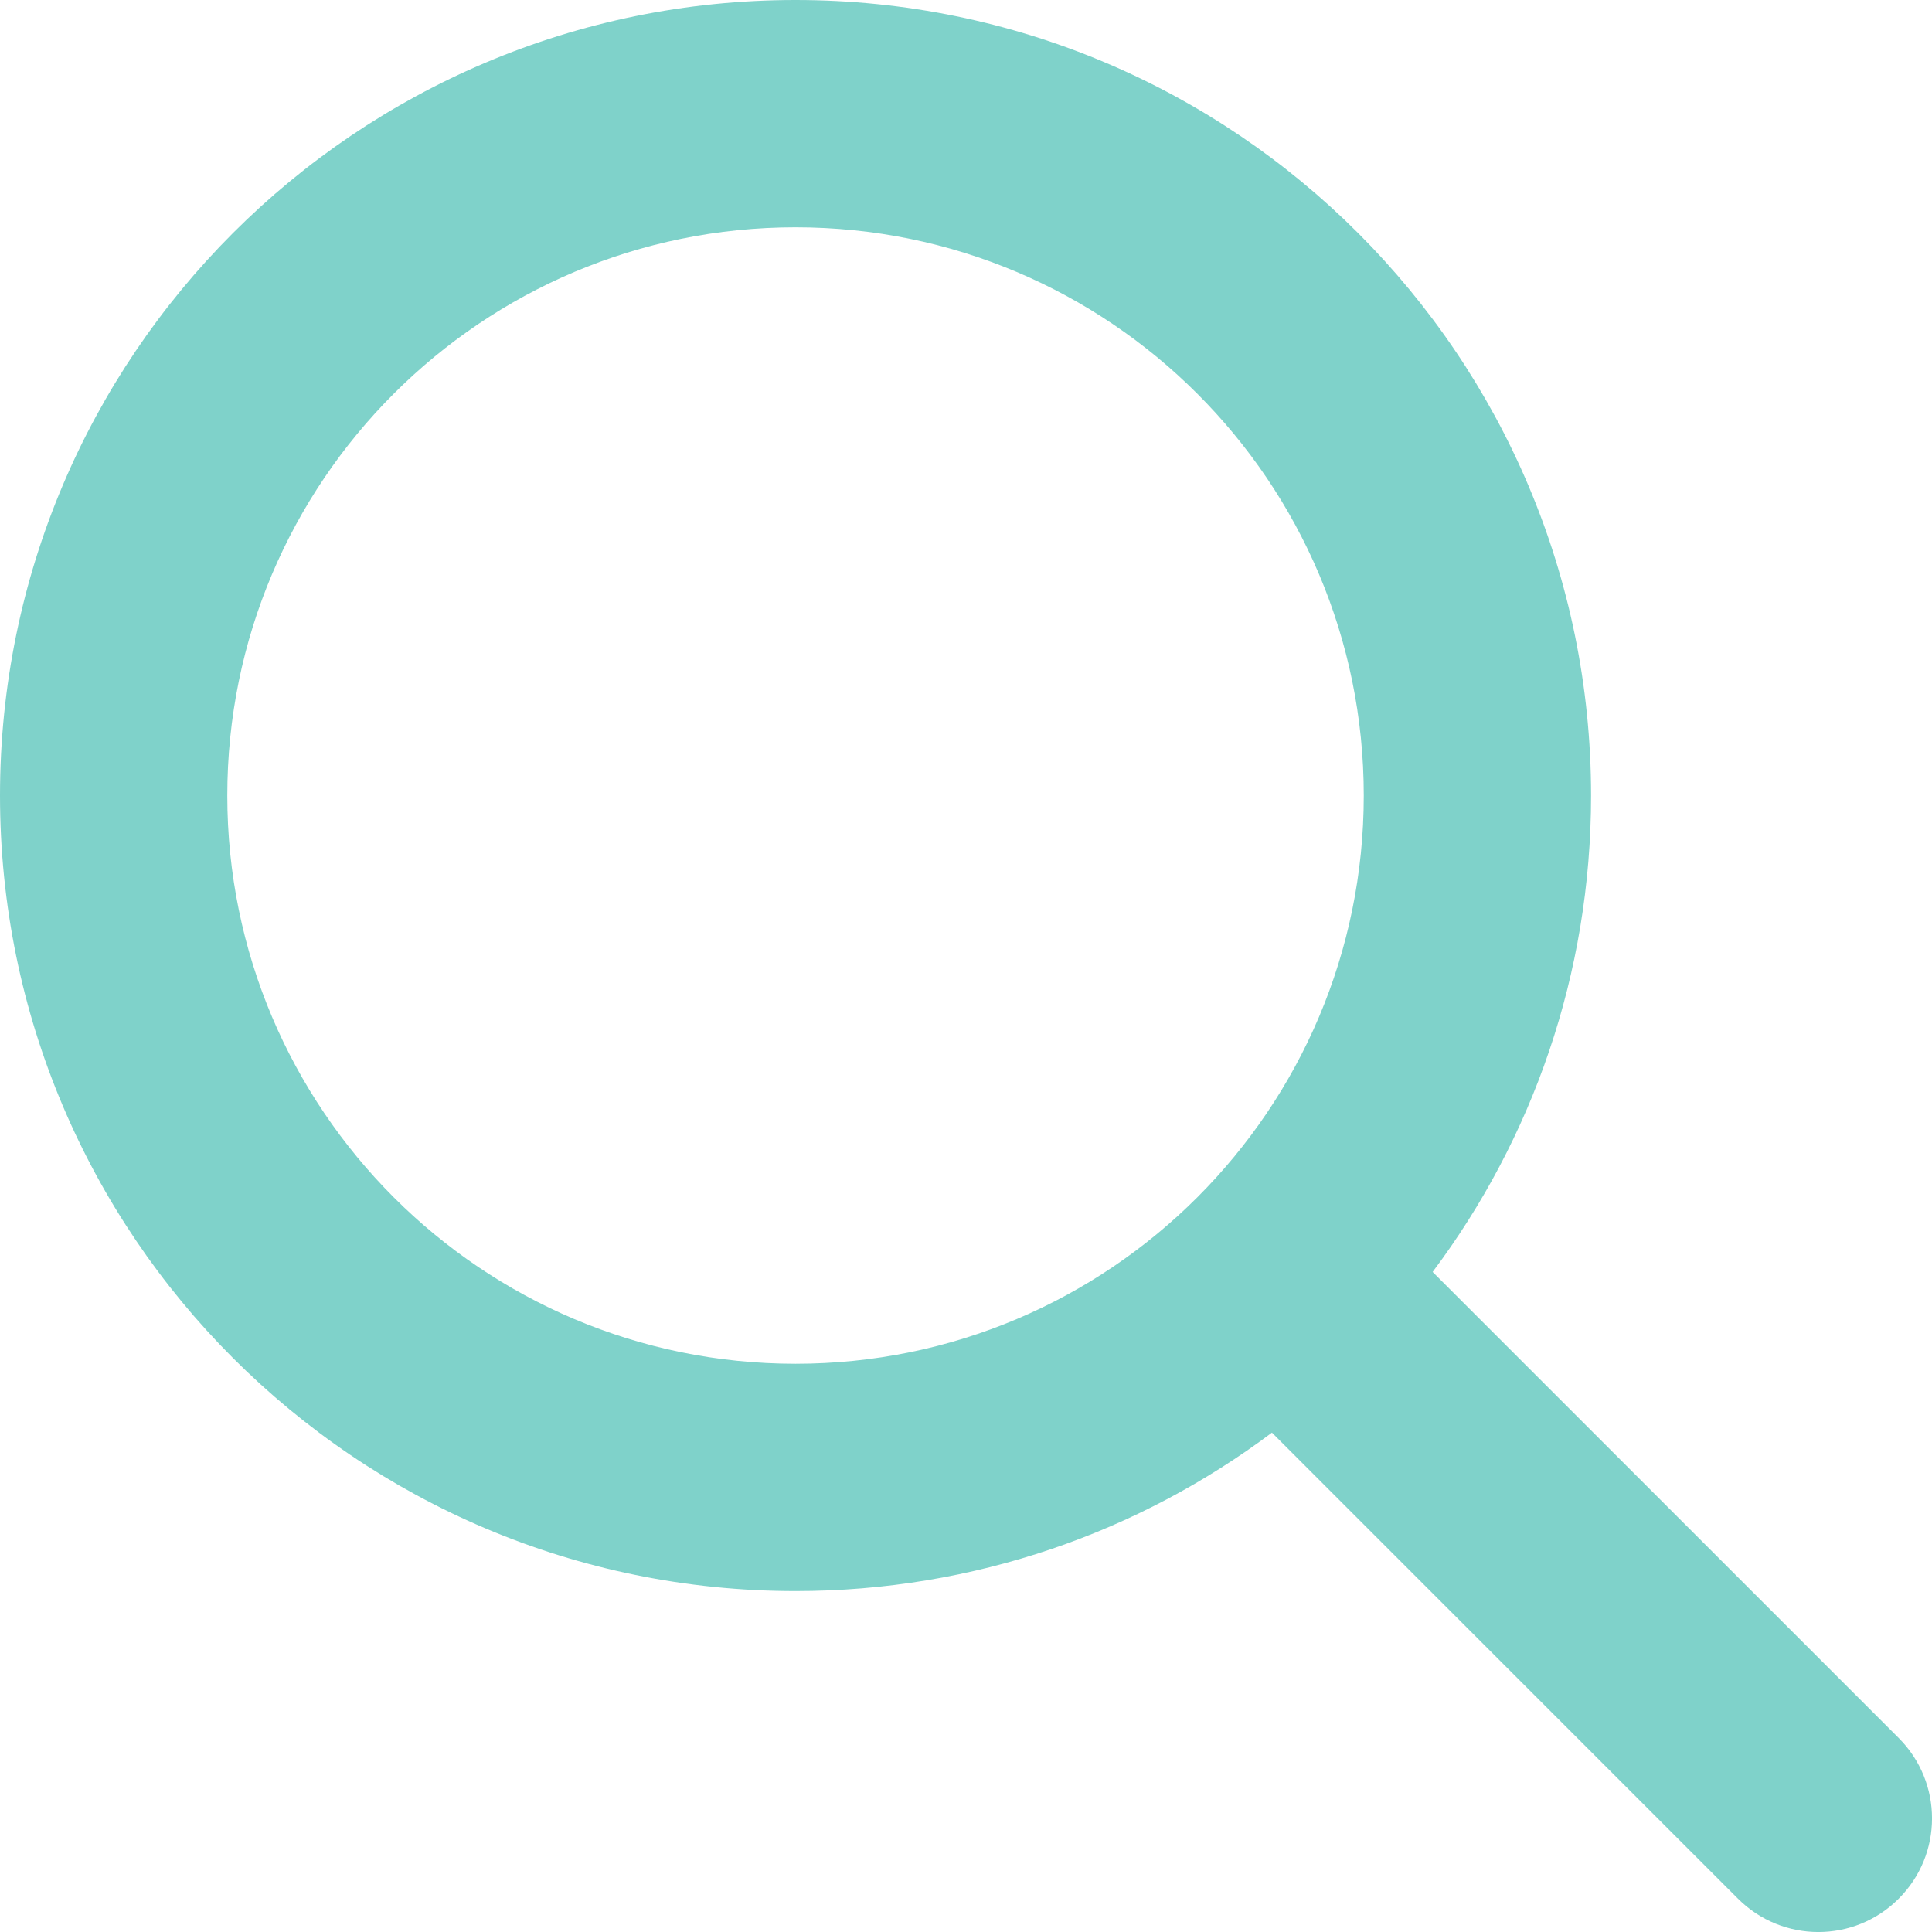 <svg width="17" height="17" viewBox="0 0 17 17" fill="none" xmlns="http://www.w3.org/2000/svg">
<path fill-rule="evenodd" clip-rule="evenodd" d="M7 0C3.134 0 0 3.134 0 7C0 10.866 3.134 14 7 14C8.572 14 10.024 13.482 11.192 12.606L15.293 16.707C15.684 17.098 16.317 17.098 16.707 16.707C17.098 16.317 17.098 15.684 16.707 15.293L12.606 11.192C13.482 10.024 14 8.572 14 7C14 3.134 10.866 0 7 0ZM2 7C2 4.239 4.239 2 7 2C9.761 2 12 4.239 12 7C12 9.761 9.761 12 7 12C4.239 12 2 9.761 2 7Z" fill="#7FD2CA"/>
</svg>
